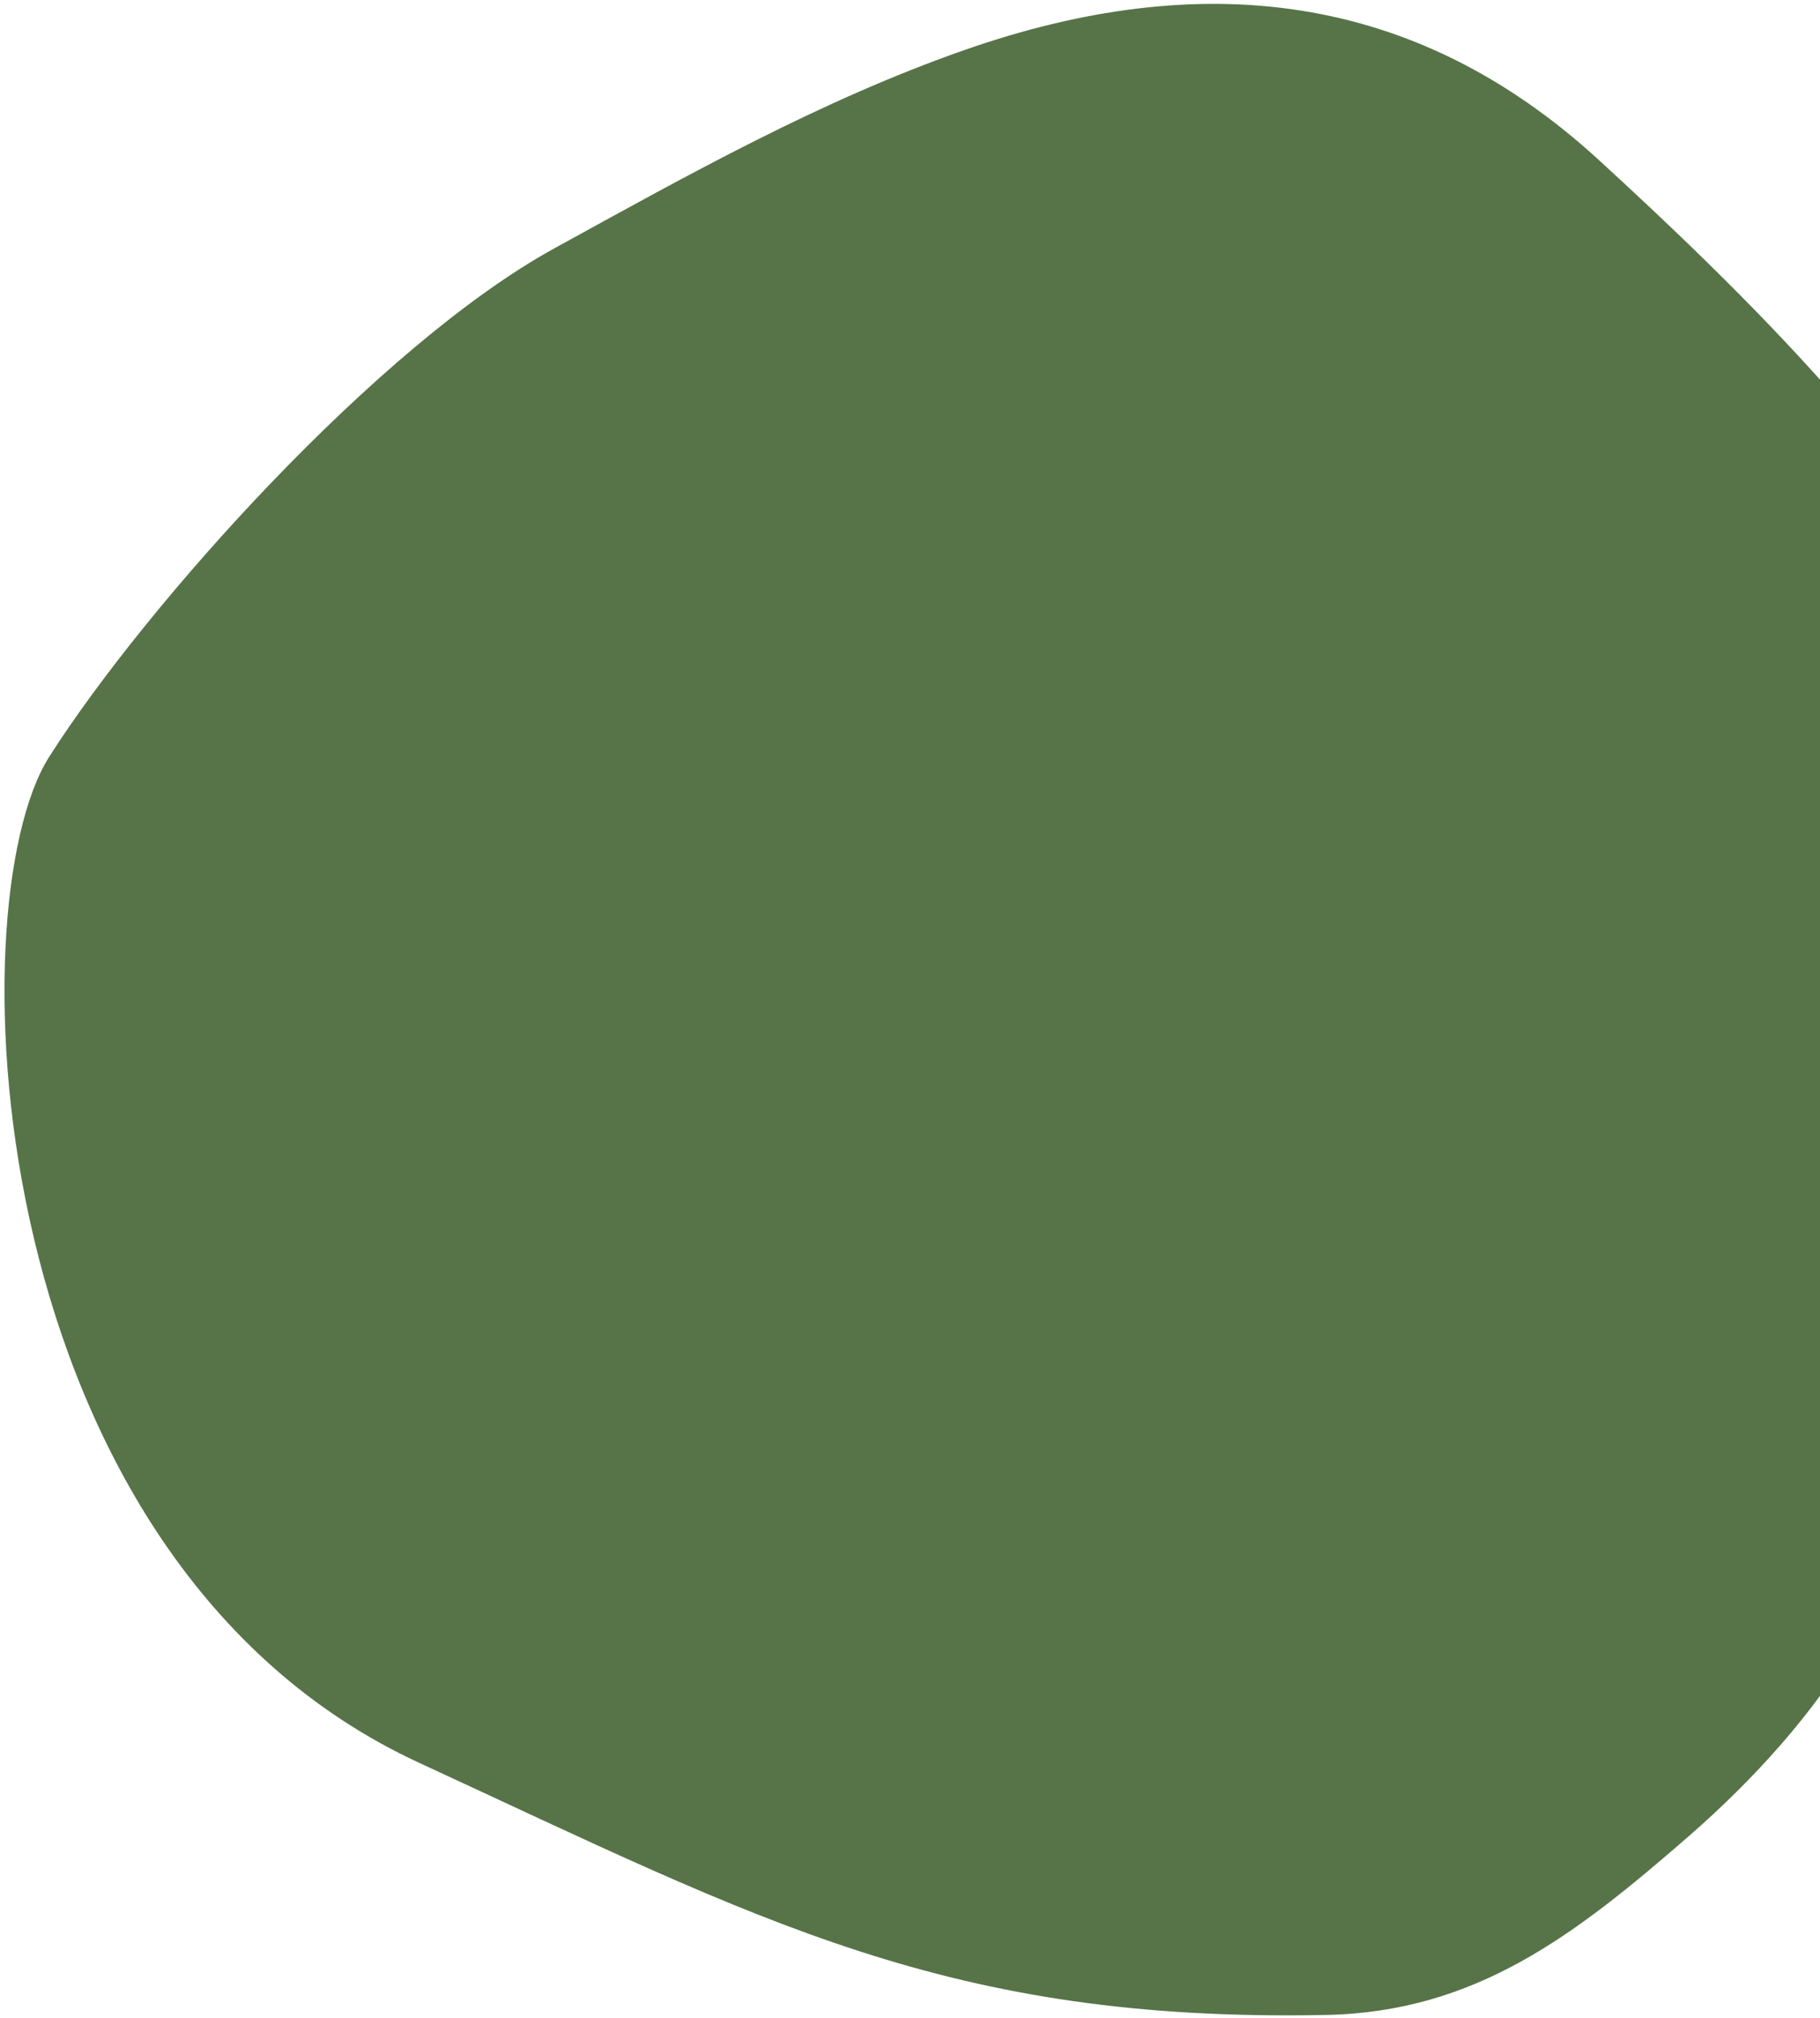 <?xml version="1.0" encoding="UTF-8"?> <svg xmlns="http://www.w3.org/2000/svg" width="277" height="307" viewBox="0 0 277 307" fill="none"><path d="M84.358 37.791C104.692 26.622 124.905 15.272 146.745 7.628C182.724 -4.966 215.263 -1.399 243.355 24.357C261.756 41.228 298.906 76.271 304.382 100.611C313.71 142.108 298.899 170.952 294.784 213.282C292.192 239.941 277.455 261.588 256.914 279.464C239.741 294.408 224.593 306.116 201.823 306.563C144.192 307.715 116.141 292.367 63.804 268.208C-3.021 237.358 -6.889 137.673 7.512 115.101C22.159 92.12 57.578 52.5 84.358 37.791Z" fill="#577448"></path></svg> 
